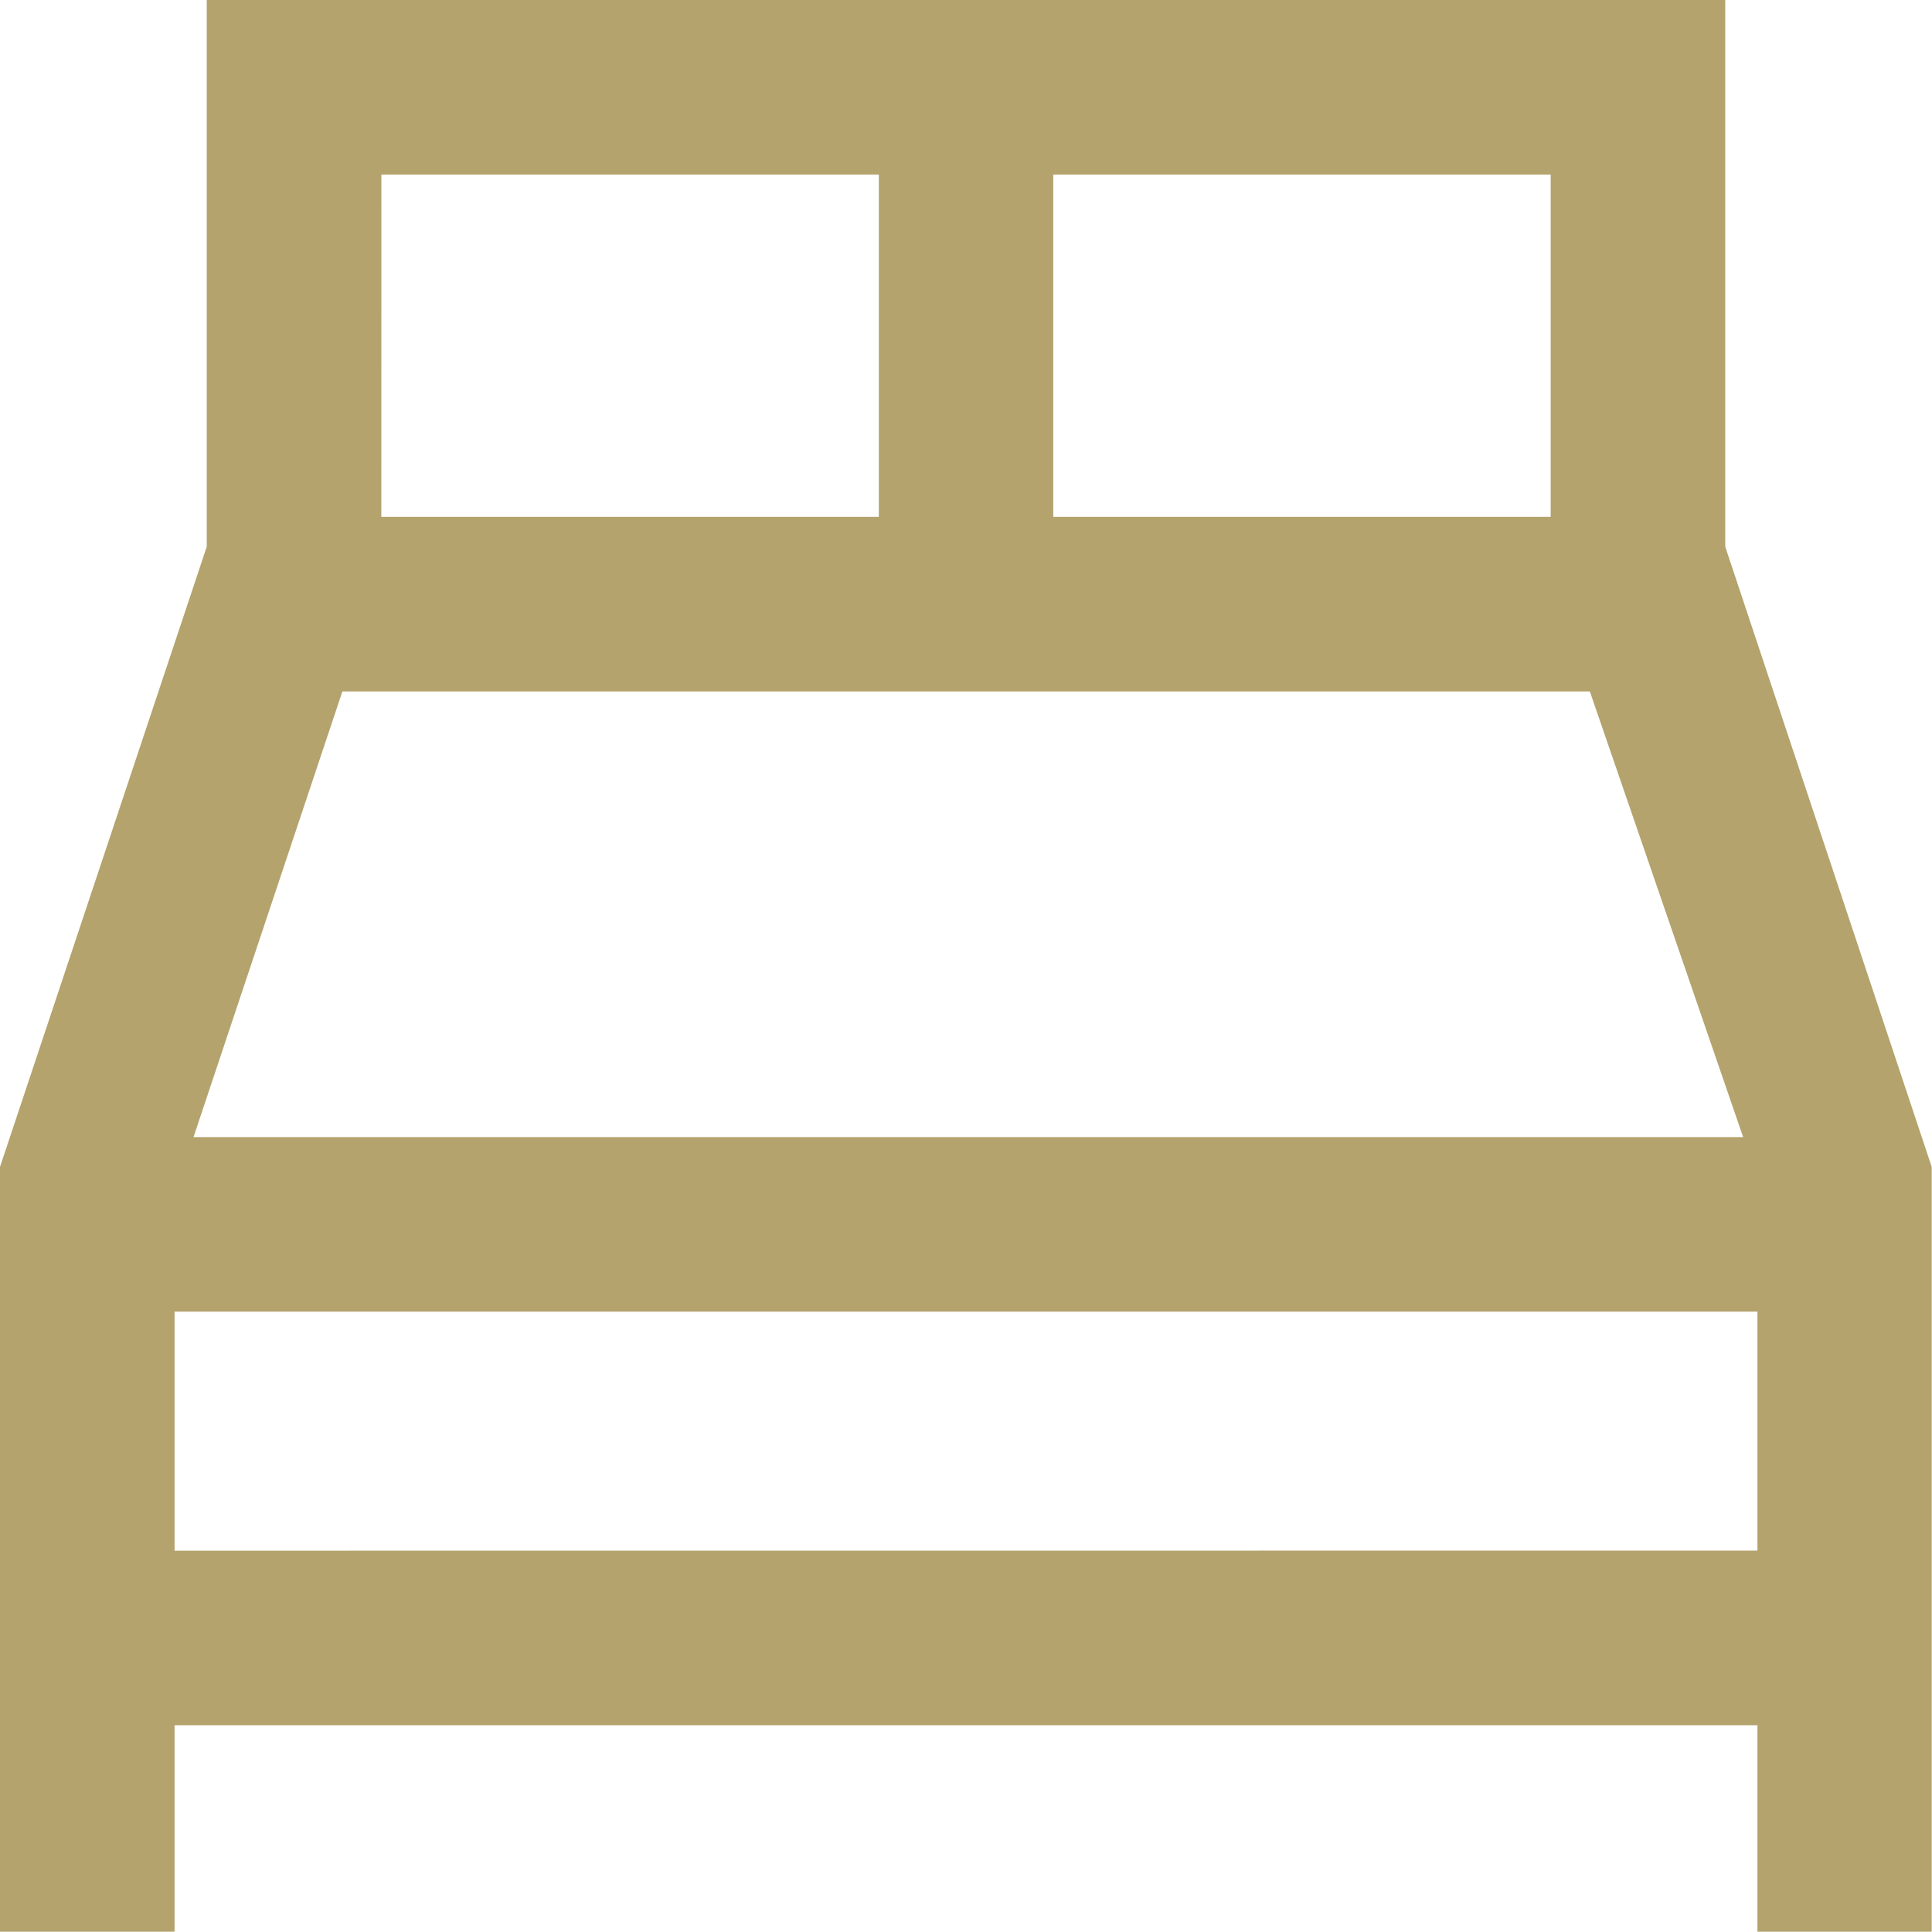 <svg xmlns="http://www.w3.org/2000/svg" width="20.353" height="20.353" viewBox="0 0 20.353 20.353"><defs><style>.a{fill:#B4A36D;stroke:#B4A36D;stroke-width:0.75px;}</style></defs><path class="a" d="M17.425,5.445V0H2.178V5.445L0,11.979V19.6H1.089V17.425H18.514V19.6H19.6V11.979Zm1.089,6.534H1.143L2.962,6.534H16.641ZM16.336,1.089V5.445h-5.99V1.089Zm-13.068,0h5.99V5.445H3.267ZM1.089,16.336V13.068H18.514v3.267Z" transform="translate(0.375 0.375)"/></svg>